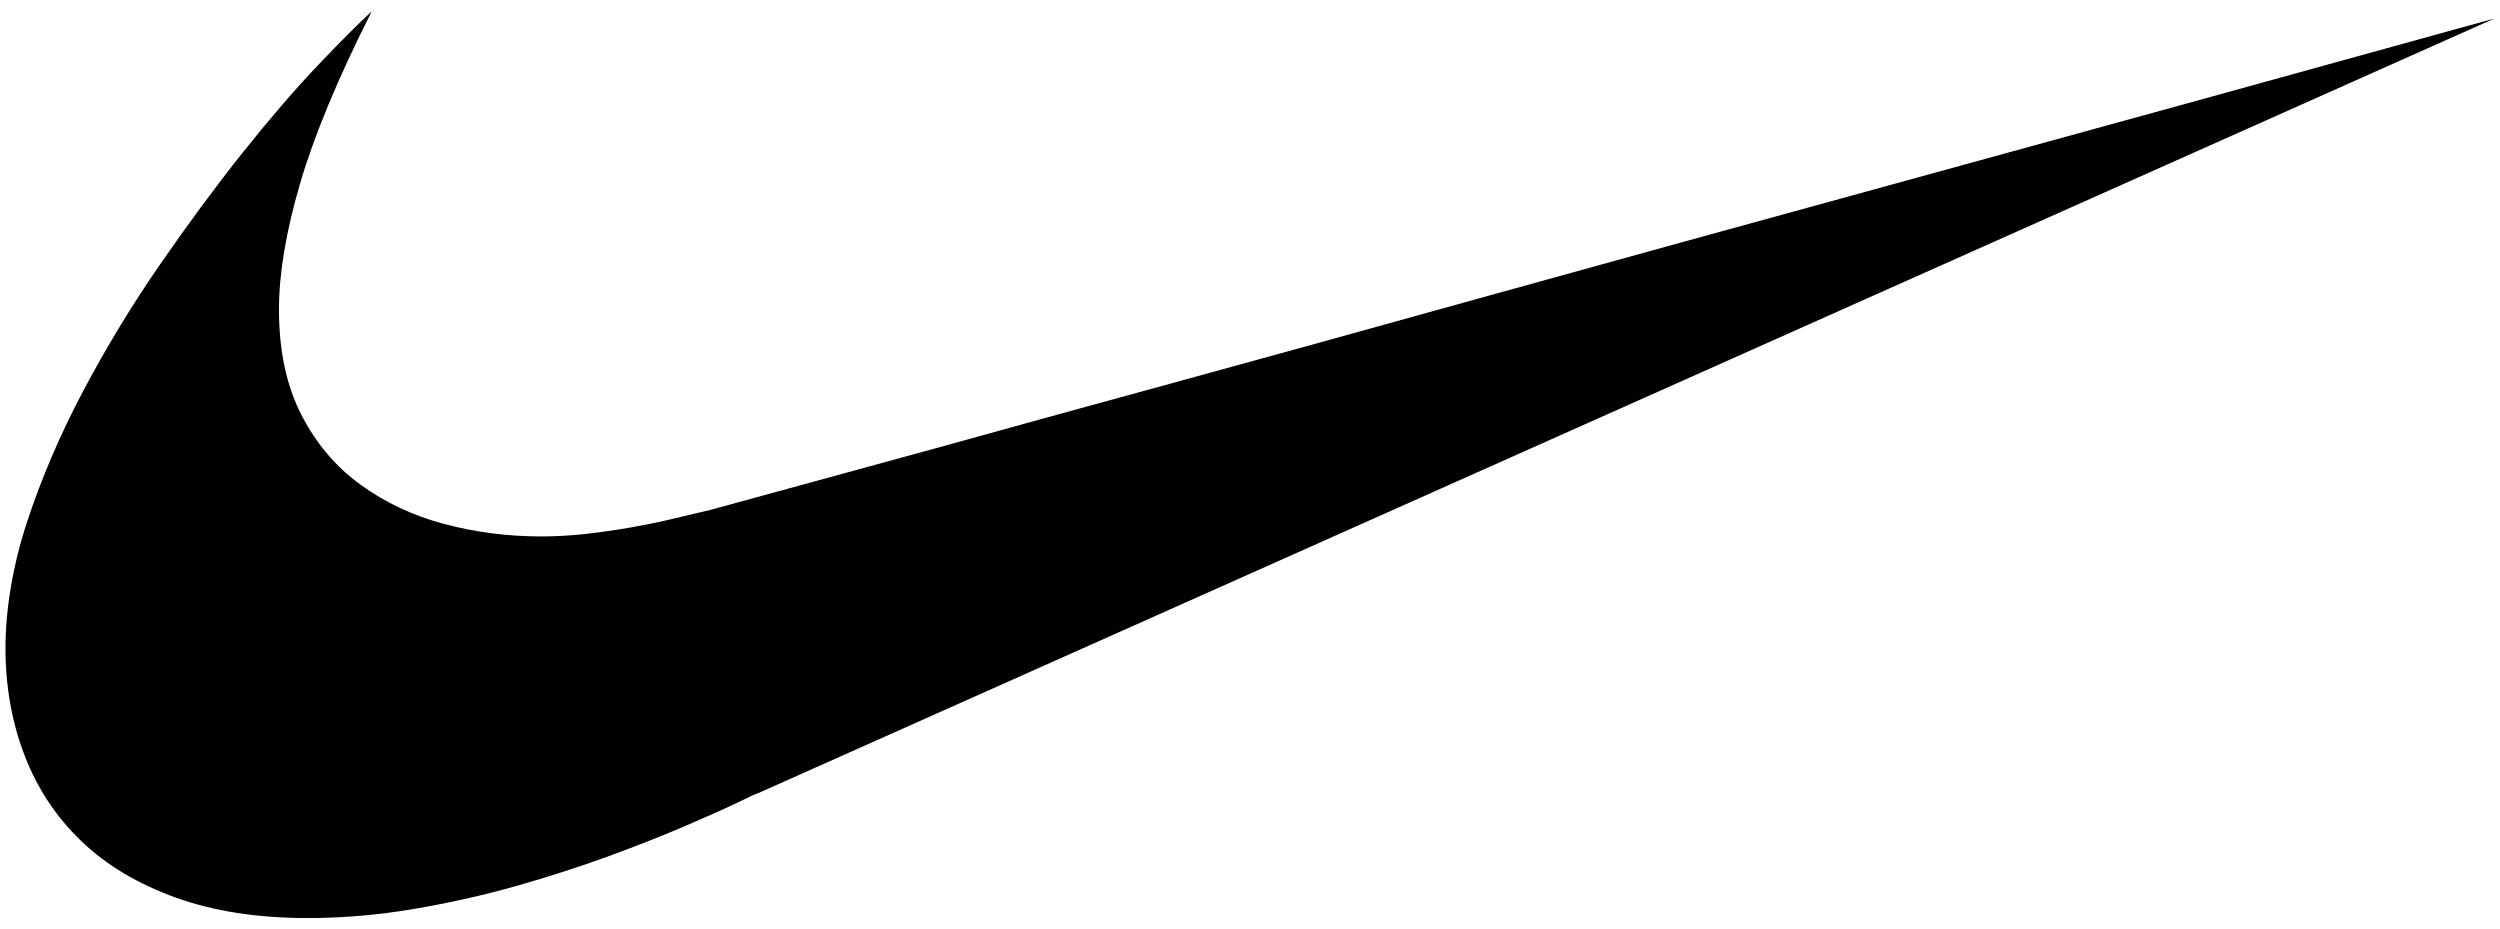 <svg xmlns:xlink="http://www.w3.org/1999/xlink" width="78" height="29" viewBox="0 0 78 29" fill="none" xmlns="http://www.w3.org/2000/svg">
<path d="M23.629 24.754C23.61 24.754 23.393 24.854 22.985 25.052C22.575 25.249 22.032 25.492 21.355 25.78C20.678 26.073 19.887 26.383 18.984 26.716C18.08 27.045 17.115 27.357 16.089 27.648C15.063 27.938 13.994 28.176 12.887 28.364C11.781 28.55 10.681 28.643 9.591 28.643C8.032 28.643 6.661 28.429 5.482 28.005C4.302 27.578 3.321 26.995 2.542 26.247C1.763 25.504 1.171 24.613 0.77 23.577C0.371 22.541 0.171 21.422 0.171 20.219C0.171 19.017 0.397 17.64 0.848 16.273C1.299 14.904 1.884 13.541 2.603 12.184C3.321 10.829 4.118 9.517 4.991 8.254C5.864 6.992 6.72 5.83 7.563 4.772C8.405 3.715 9.19 2.803 9.919 2.036C10.646 1.271 11.208 0.712 11.597 0.357C10.549 2.429 9.806 4.217 9.365 5.718C8.924 7.223 8.704 8.531 8.704 9.652C8.704 10.936 8.936 12.029 9.396 12.929C9.858 13.832 10.474 14.561 11.245 15.12C12.017 15.68 12.887 16.09 13.862 16.349C14.836 16.607 15.848 16.737 16.896 16.737C17.328 16.737 17.778 16.711 18.25 16.661C18.722 16.609 19.191 16.54 19.666 16.459C20.137 16.375 20.59 16.285 21.02 16.18C21.449 16.075 21.841 15.982 22.19 15.902C22.95 15.694 25.413 15.02 29.579 13.88C31.365 13.382 33.604 12.765 36.291 12.031C38.979 11.298 42.265 10.388 46.144 9.309C50.023 8.233 54.571 6.978 59.785 5.549C64.999 4.122 71.013 2.462 77.829 0.576L23.634 24.756L23.629 24.754Z" fill="black"></path>
</svg>